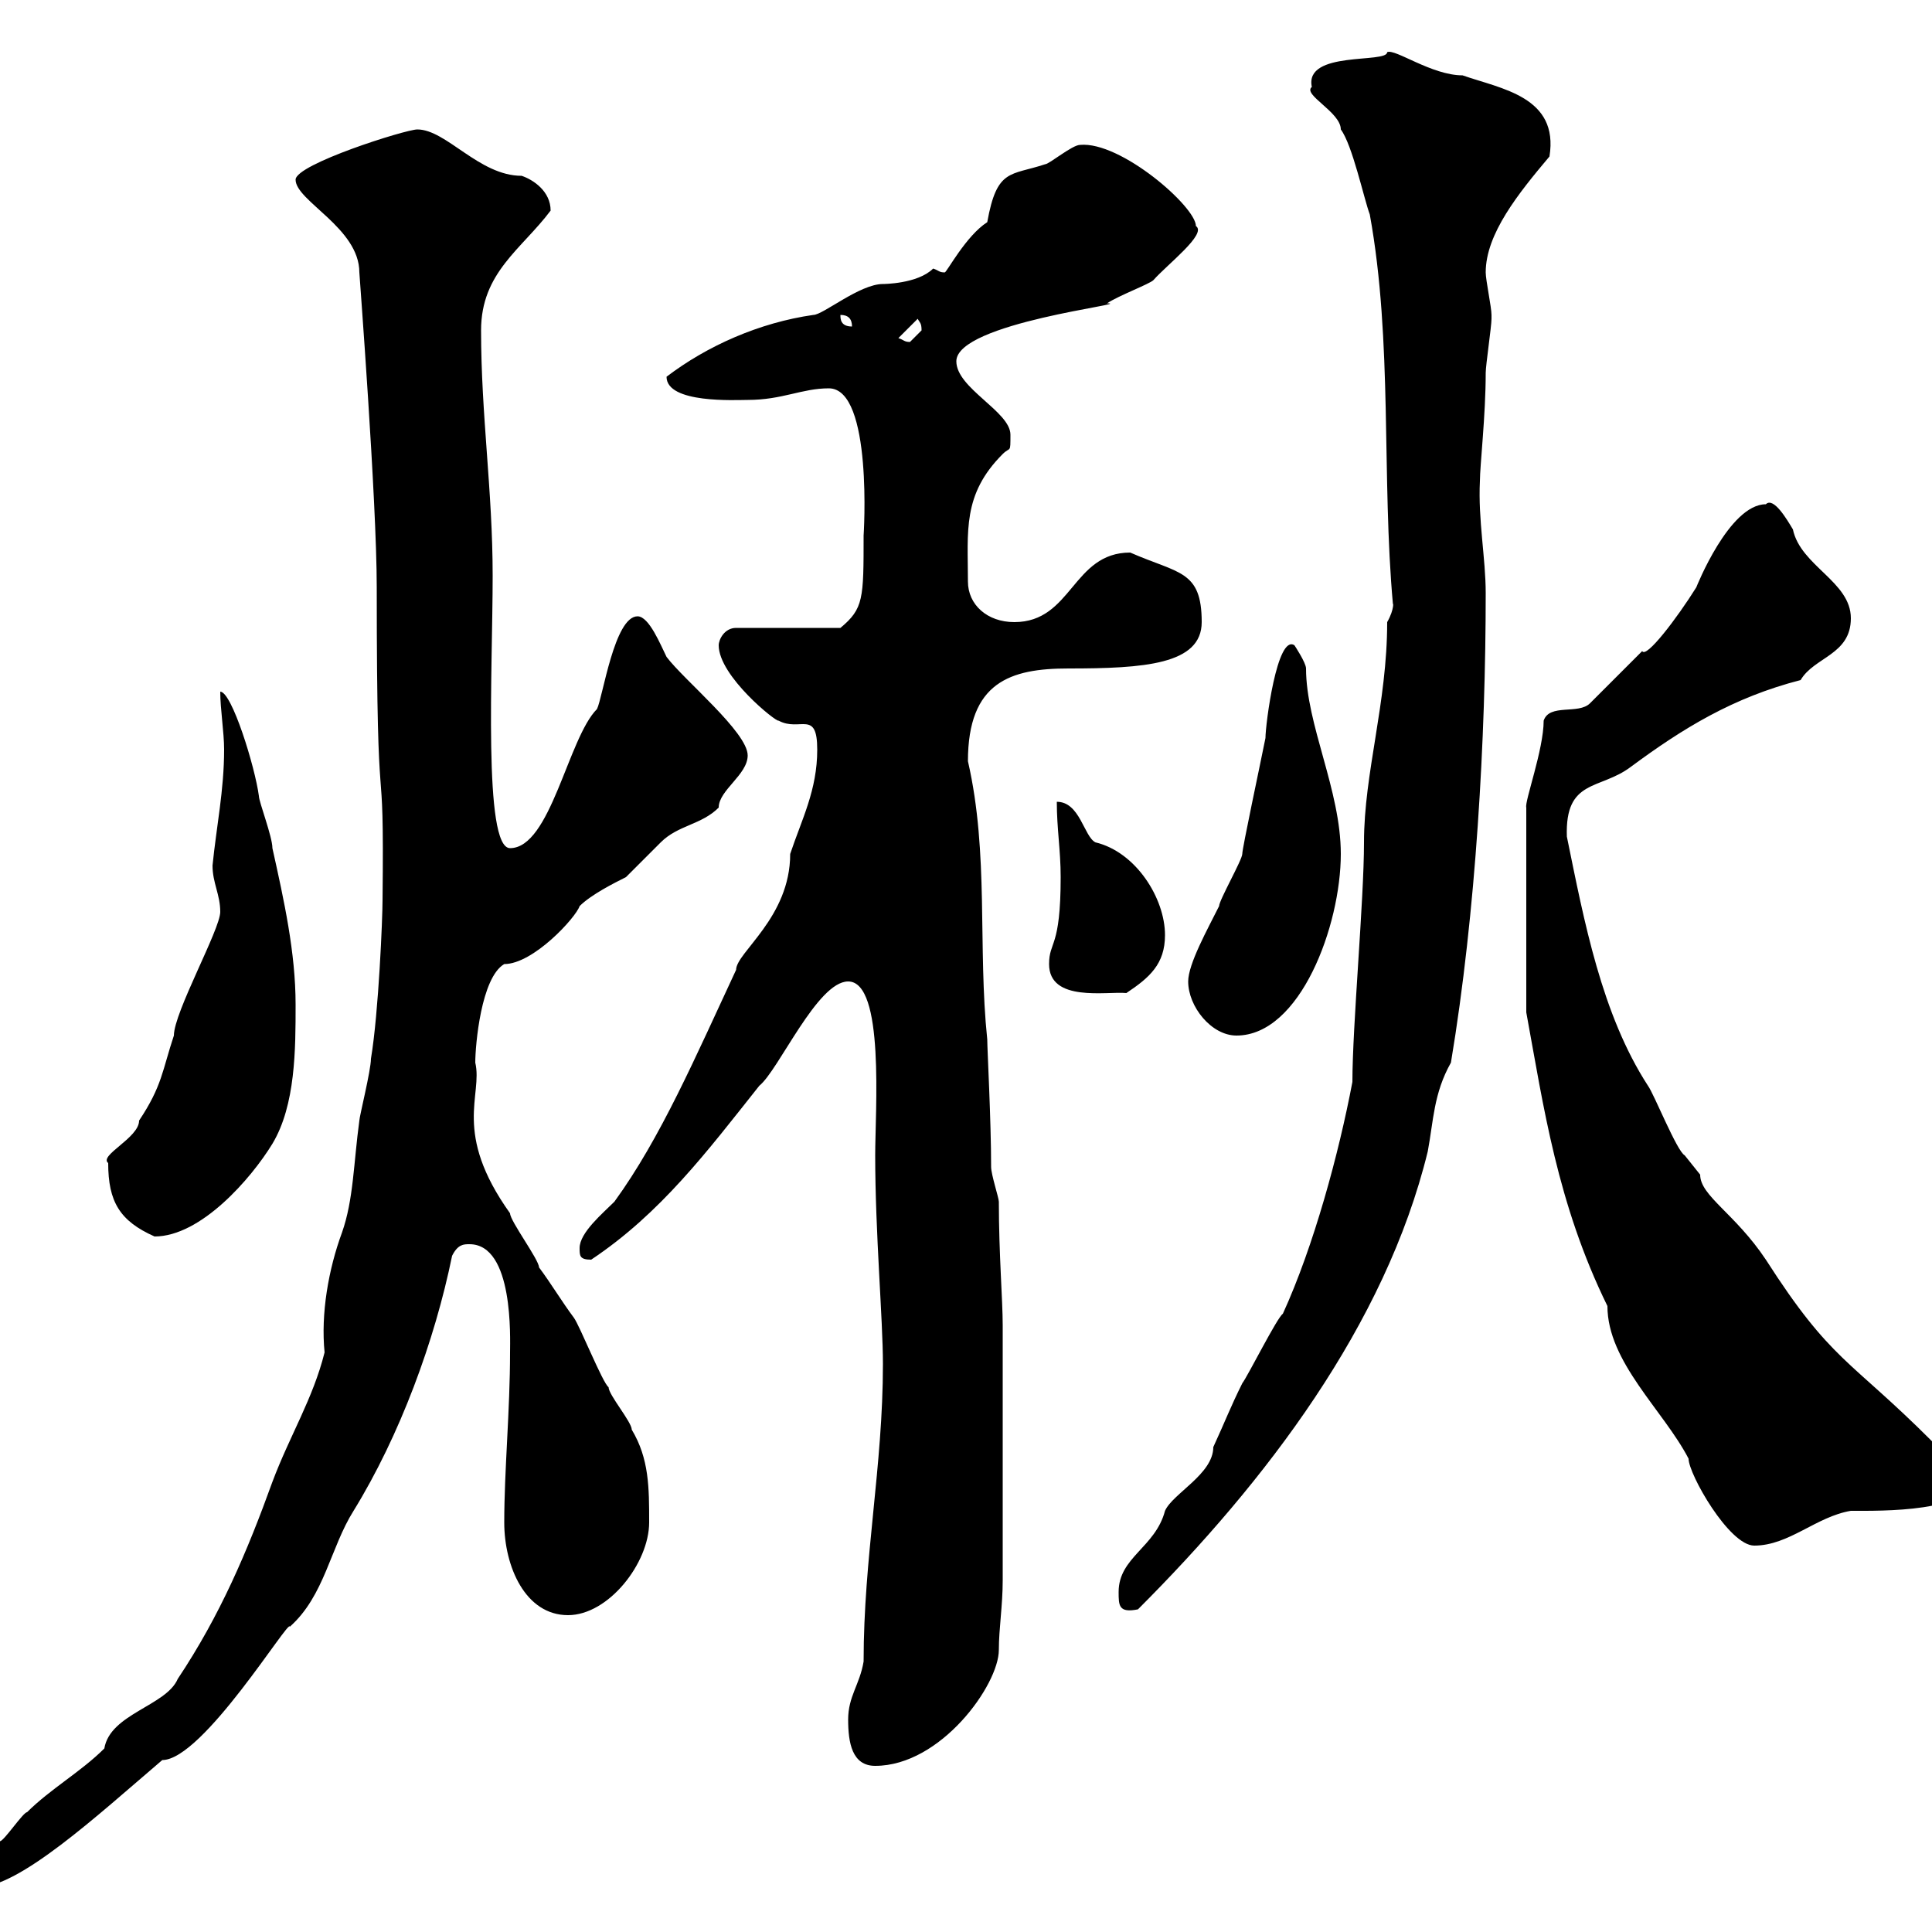 <svg xmlns="http://www.w3.org/2000/svg" xmlns:xlink="http://www.w3.org/1999/xlink" width="300" height="300"><path d="M-6.60 290.40C-6.60 292.20-4.80 293.10-3.60 293.10C3 293.10 15 282 25.20 273.30C31.50 273.30 45 251.10 45 252.60C50.40 247.80 51.30 240.30 54.90 234.60C62.10 222.90 67.50 208.20 70.20 195C71.10 193.20 72 193.20 72.90 193.20C79.80 193.20 79.20 207.90 79.20 210C79.20 219 78.30 228.30 78.30 236.40C78.30 243.30 81.60 250.80 88.20 250.80C94.50 250.80 100.80 242.70 100.80 236.40C100.80 231 100.80 226.50 98.10 222C98.10 220.80 94.50 216.60 94.50 215.40C93.60 214.80 90 205.80 89.10 204.60C87.30 202.20 85.50 199.20 83.70 196.80C83.70 195.60 79.20 189.60 79.20 188.40C70.20 175.80 75 170.10 73.80 165C73.80 162.30 74.70 151.80 78.30 149.70C82.80 149.70 89.40 142.50 90 140.70C91.80 138.90 95.40 137.10 97.20 136.20C98.10 135.30 101.70 131.70 102.60 130.80C105.30 128.10 108.90 128.10 111.60 125.40C111.60 122.70 116.10 120.30 116.10 117.30C116.10 113.70 106.20 105.60 103.50 102C102.60 100.20 100.80 95.70 99 95.70C95.40 95.70 93.60 108.30 92.70 110.10C88.20 114.60 85.50 131.70 79.20 131.70C75 131.70 76.50 103.80 76.50 89.40C76.50 76.20 74.70 64.50 74.70 51.30C74.70 42.30 81 38.70 85.50 32.70C85.50 29.70 82.80 27.90 81 27.30C74.40 27.30 69.30 20.10 64.80 20.10C63 20.10 45.90 25.50 45.90 27.90C45.90 31.20 55.80 35.40 55.80 42.30C55.80 42.60 58.50 77.70 58.50 91.20C58.50 132.90 59.70 112.80 59.40 139.80C59.40 142.50 58.80 157.20 57.60 164.40C57.60 166.20 55.80 173.40 55.80 174C54.90 180.60 54.90 186.30 53.10 191.40C51 197.10 49.80 204 50.40 210C48.60 217.20 45 222.90 42.30 230.10C38.40 240.90 34.20 250.80 27.60 260.70C25.80 264.90 17.10 266.10 16.20 271.50C12.60 275.10 7.80 277.80 4.20 281.40C3.60 281.40 0.60 285.90 0 285.90C-1.80 286.80-6.60 288.60-6.60 290.40ZM131.70 267C131.70 270.60 132.30 274.20 135.90 274.20C146.10 274.20 155.10 261.60 155.10 256.20C155.10 252.90 155.70 249.30 155.70 245.40L155.70 205.80C155.70 201.90 155.10 194.70 155.10 186.60C155.10 186 153.90 182.40 153.90 181.20C153.90 174 153.30 162.90 153.30 161.40C151.80 147 153.60 132.60 150.30 118.20C150.30 105.90 156.90 103.80 165.90 103.80C177.60 103.80 186.60 103.20 186.60 96.60C186.60 88.50 183 89.10 175.50 85.80C166.50 85.80 166.50 96.60 157.50 96.60C153.30 96.60 150.30 93.90 150.30 90.30C150.30 82.50 149.40 76.80 155.70 70.50C156.90 69.30 156.90 70.50 156.90 67.50C156.90 63.90 148.50 60.30 148.50 56.10C148.50 50.10 176.40 47.10 171.90 47.10C173.70 45.90 178.50 44.10 179.10 43.50C181.20 41.10 187.50 36.30 185.70 35.10C185.70 32.10 174 21.90 167.70 22.50C166.50 22.50 162.90 25.50 162.30 25.50C156.90 27.30 154.80 26.10 153.30 34.50C150 36.60 147 42.30 146.70 42.30C145.80 42.30 145.80 42 144.90 41.70C142.50 44.10 137.10 44.10 137.10 44.10C133.50 44.10 127.80 48.90 126.30 48.90C117.90 50.10 109.80 53.70 103.50 58.50C103.50 62.70 114.30 62.10 116.10 62.10C121.50 62.10 124.50 60.30 128.70 60.30C135.60 60.30 134.10 83.40 134.10 83.10C134.10 93 134.10 94.50 130.50 97.50L114.30 97.50C112.50 97.50 111.60 99.30 111.60 100.20C111.60 105 120.60 112.20 120.90 111.90C124.20 113.70 126.90 110.10 126.90 116.40C126.90 122.70 124.50 127.20 122.70 132.60C122.70 142.50 114.30 147.90 114.30 150.60C108 164.10 102.60 176.70 95.40 186.60C93.60 188.40 90 191.40 90 193.80C90 195 90 195.60 91.80 195.60C102.60 188.40 109.80 178.80 117.90 168.60C120.90 166.20 126.90 152.40 131.70 152.40C137.40 152.40 135.90 172.50 135.90 179.40C135.90 191.40 137.10 204.90 137.10 211.80C137.10 227.70 134.10 241.80 134.10 258C133.50 261.60 131.70 263.40 131.70 267ZM173.70 247.20C173.70 249.30 173.70 250.50 176.70 249.90C196.50 230.10 215.10 205.80 221.70 178.80C222.60 174 222.60 169.80 225.30 165C229.20 141.60 230.70 114.60 230.70 92.10C230.70 86.70 229.50 80.70 229.80 74.70C229.80 72.30 230.70 64.50 230.70 57.90C230.70 56.70 231.60 50.70 231.60 49.50C231.60 49.50 231.60 49.50 231.60 48.90C231.60 47.70 230.70 43.50 230.70 42.30C230.70 36.30 235.80 30 240.60 24.30C242.10 15 233.10 13.80 227.10 11.70C222.30 11.70 216.60 7.50 215.40 8.10C215.40 9.90 202.50 7.80 203.70 13.50C202.20 14.70 208.20 17.40 208.20 20.10C210 22.50 211.80 30.90 212.70 33.30C216.30 53.10 214.50 74.10 216.30 93.90C216.30 93.30 216.60 94.50 215.40 96.60C215.40 109.20 211.80 120 211.80 130.80C211.80 139.80 210 159.30 210 168C207.90 179.10 204 193.50 199.20 204C198.30 204.60 193.80 213.60 192.90 214.80C191.10 218.40 190.20 220.80 188.40 224.70C188.40 228.90 182.10 231.90 180.90 234.60C179.40 240.30 173.70 241.80 173.70 247.20ZM237 125.40L237 157.20C239.70 171.90 241.80 186.90 249.60 202.80C249.60 211.50 258.30 219 262.20 226.50C262.20 228.90 268.50 240 272.40 240C277.80 240 282 235.50 287.40 234.60C291.90 234.60 306.60 234.90 306.60 229.20C306.60 229.20 302.40 225.90 300 223.80C287.10 210.90 284.40 211.50 274.20 195.60C269.40 188.40 264 185.70 264 182.40C264 182.40 261.60 179.40 261.60 179.40C260.40 178.80 256.80 169.80 255.90 168.60C248.70 157.50 246 143.10 243.30 129.90C243 120.90 248.40 122.70 253.20 119.10C261.30 113.10 269.10 108.30 279.60 105.60C281.70 102 287.40 101.70 287.40 96C287.40 90.30 279.60 87.90 278.40 82.20C277.50 80.70 275.40 77.10 274.20 78.30C268.50 78.30 263.40 91.20 263.40 91.20C260.40 96 255.60 102.30 255 101.10C254.10 102 247.80 108.30 246.90 109.20C245.10 111 240.60 109.20 239.70 111.90C239.70 116.40 236.70 124.50 237 125.40ZM16.80 180.60C16.80 186.60 18.60 189.60 24 192C31.20 192 39 183 42.30 177.60C45.90 171.60 45.90 162.90 45.90 156C45.90 147.90 44.10 139.80 42.30 131.70C42.30 129.90 40.20 124.50 40.20 123.60C39.60 119.10 36 107.40 34.20 107.40C34.20 110.10 34.80 113.70 34.80 116.40C34.80 122.70 33.60 128.40 33 134.40C33 137.10 34.20 138.90 34.20 141.60C34.20 144.30 27 157.20 27 160.80C25.20 166.20 25.20 168.60 21.60 174C21.60 176.70 15.30 179.40 16.80 180.60ZM184.50 152.40C184.50 156.30 188.10 160.80 192 160.80C201.90 160.80 208.20 143.70 208.20 132.60C208.20 122.70 202.80 112.50 202.80 103.80C202.80 102.90 201 100.20 201 100.20C198.30 98.40 196.50 112.50 196.50 114.60C195.60 119.10 192.90 131.70 192.90 132.60C192.90 133.50 189.30 139.80 189.30 140.70C187.50 144.30 184.50 149.70 184.50 152.40ZM162.90 149.70C162.90 155.70 171.90 153.90 174.90 154.20C178.50 151.80 180.90 149.70 180.90 145.20C180.90 139.50 176.40 132.30 170.10 130.80C168.30 129.90 167.70 124.50 164.10 124.50C164.10 128.70 164.70 132 164.70 136.20C164.70 147.30 162.90 146.10 162.90 149.70ZM139.50 52.50L142.50 49.50C142.80 50.10 143.10 50.10 143.10 51.30C143.10 51.30 141.30 53.10 141.30 53.10C140.40 53.10 140.40 52.80 139.50 52.50ZM130.50 48.90C131.70 48.90 132.30 49.50 132.30 50.70C130.50 50.70 130.50 49.50 130.50 48.90Z"/></svg>